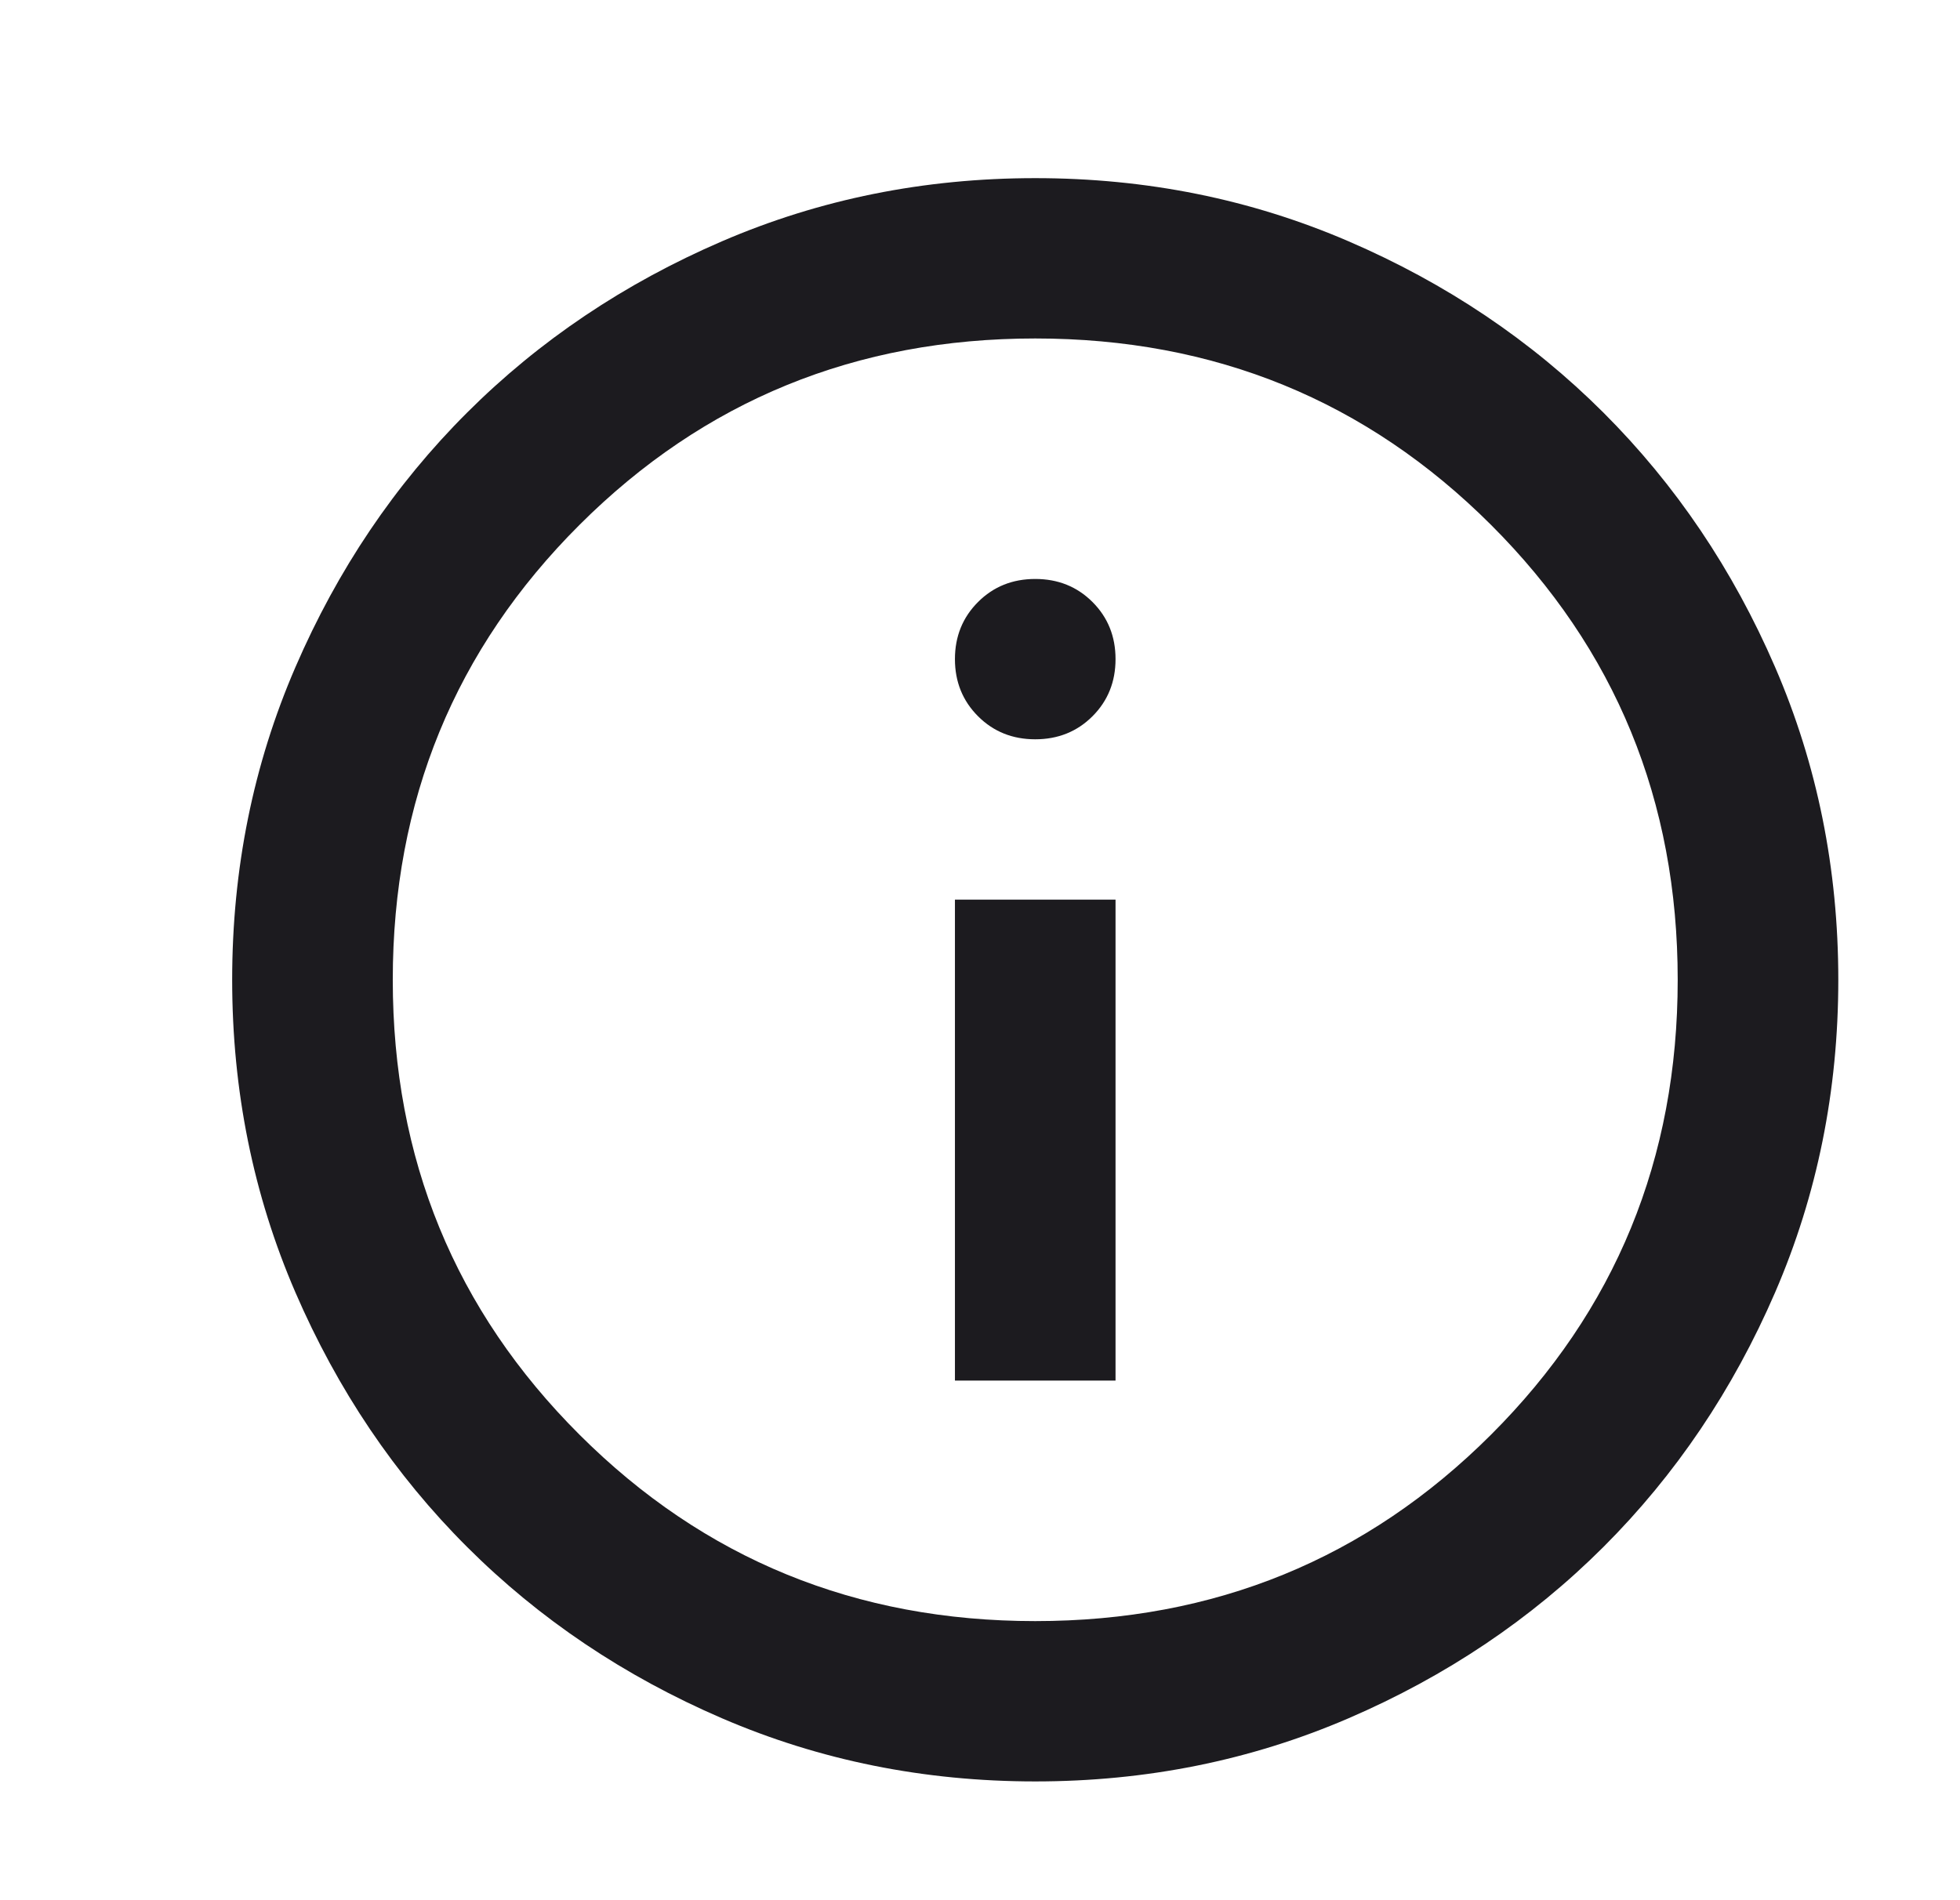 <svg width="33" height="32" viewBox="0 0 33 32" fill="none" xmlns="http://www.w3.org/2000/svg">
<mask id="mask0_2_1552" style="mask-type:alpha" maskUnits="userSpaceOnUse" x="0" y="0" width="33" height="32">
<rect x="0.859" width="32" height="32" fill="#D9D9D9"/>
</mask>
<g mask="url(#mask0_2_1552)">
<path d="M16.078 23.25H18.782V15.15H16.078V23.25ZM17.43 12.45C17.813 12.45 18.135 12.321 18.394 12.062C18.653 11.803 18.782 11.482 18.782 11.1C18.782 10.717 18.653 10.397 18.394 10.138C18.135 9.879 17.813 9.75 17.43 9.75C17.047 9.75 16.726 9.879 16.467 10.138C16.208 10.397 16.078 10.717 16.078 11.1C16.078 11.482 16.208 11.803 16.467 12.062C16.726 12.321 17.047 12.45 17.43 12.45ZM17.43 30C15.56 30 13.802 29.646 12.157 28.937C10.512 28.228 9.081 27.266 7.864 26.051C6.647 24.836 5.684 23.407 4.974 21.765C4.264 20.122 3.909 18.367 3.909 16.5C3.909 14.633 4.264 12.877 4.974 11.235C5.684 9.592 6.647 8.164 7.864 6.949C9.081 5.734 10.512 4.772 12.157 4.063C13.802 3.354 15.56 3 17.43 3C19.301 3 21.058 3.354 22.704 4.063C24.349 4.772 25.78 5.734 26.997 6.949C28.213 8.164 29.177 9.592 29.887 11.235C30.597 12.877 30.951 14.633 30.951 16.5C30.951 18.367 30.597 20.122 29.887 21.765C29.177 23.407 28.213 24.836 26.997 26.051C25.78 27.266 24.349 28.228 22.704 28.937C21.058 29.646 19.301 30 17.43 30ZM17.43 27.3C20.45 27.3 23.008 26.254 25.104 24.161C27.199 22.069 28.247 19.515 28.247 16.5C28.247 13.485 27.199 10.931 25.104 8.839C23.008 6.746 20.45 5.7 17.43 5.7C14.411 5.7 11.853 6.746 9.757 8.839C7.661 10.931 6.613 13.485 6.613 16.5C6.613 19.515 7.661 22.069 9.757 24.161C11.853 26.254 14.411 27.3 17.43 27.3Z" fill="#1C1B1F"/>
</g>
</svg>

